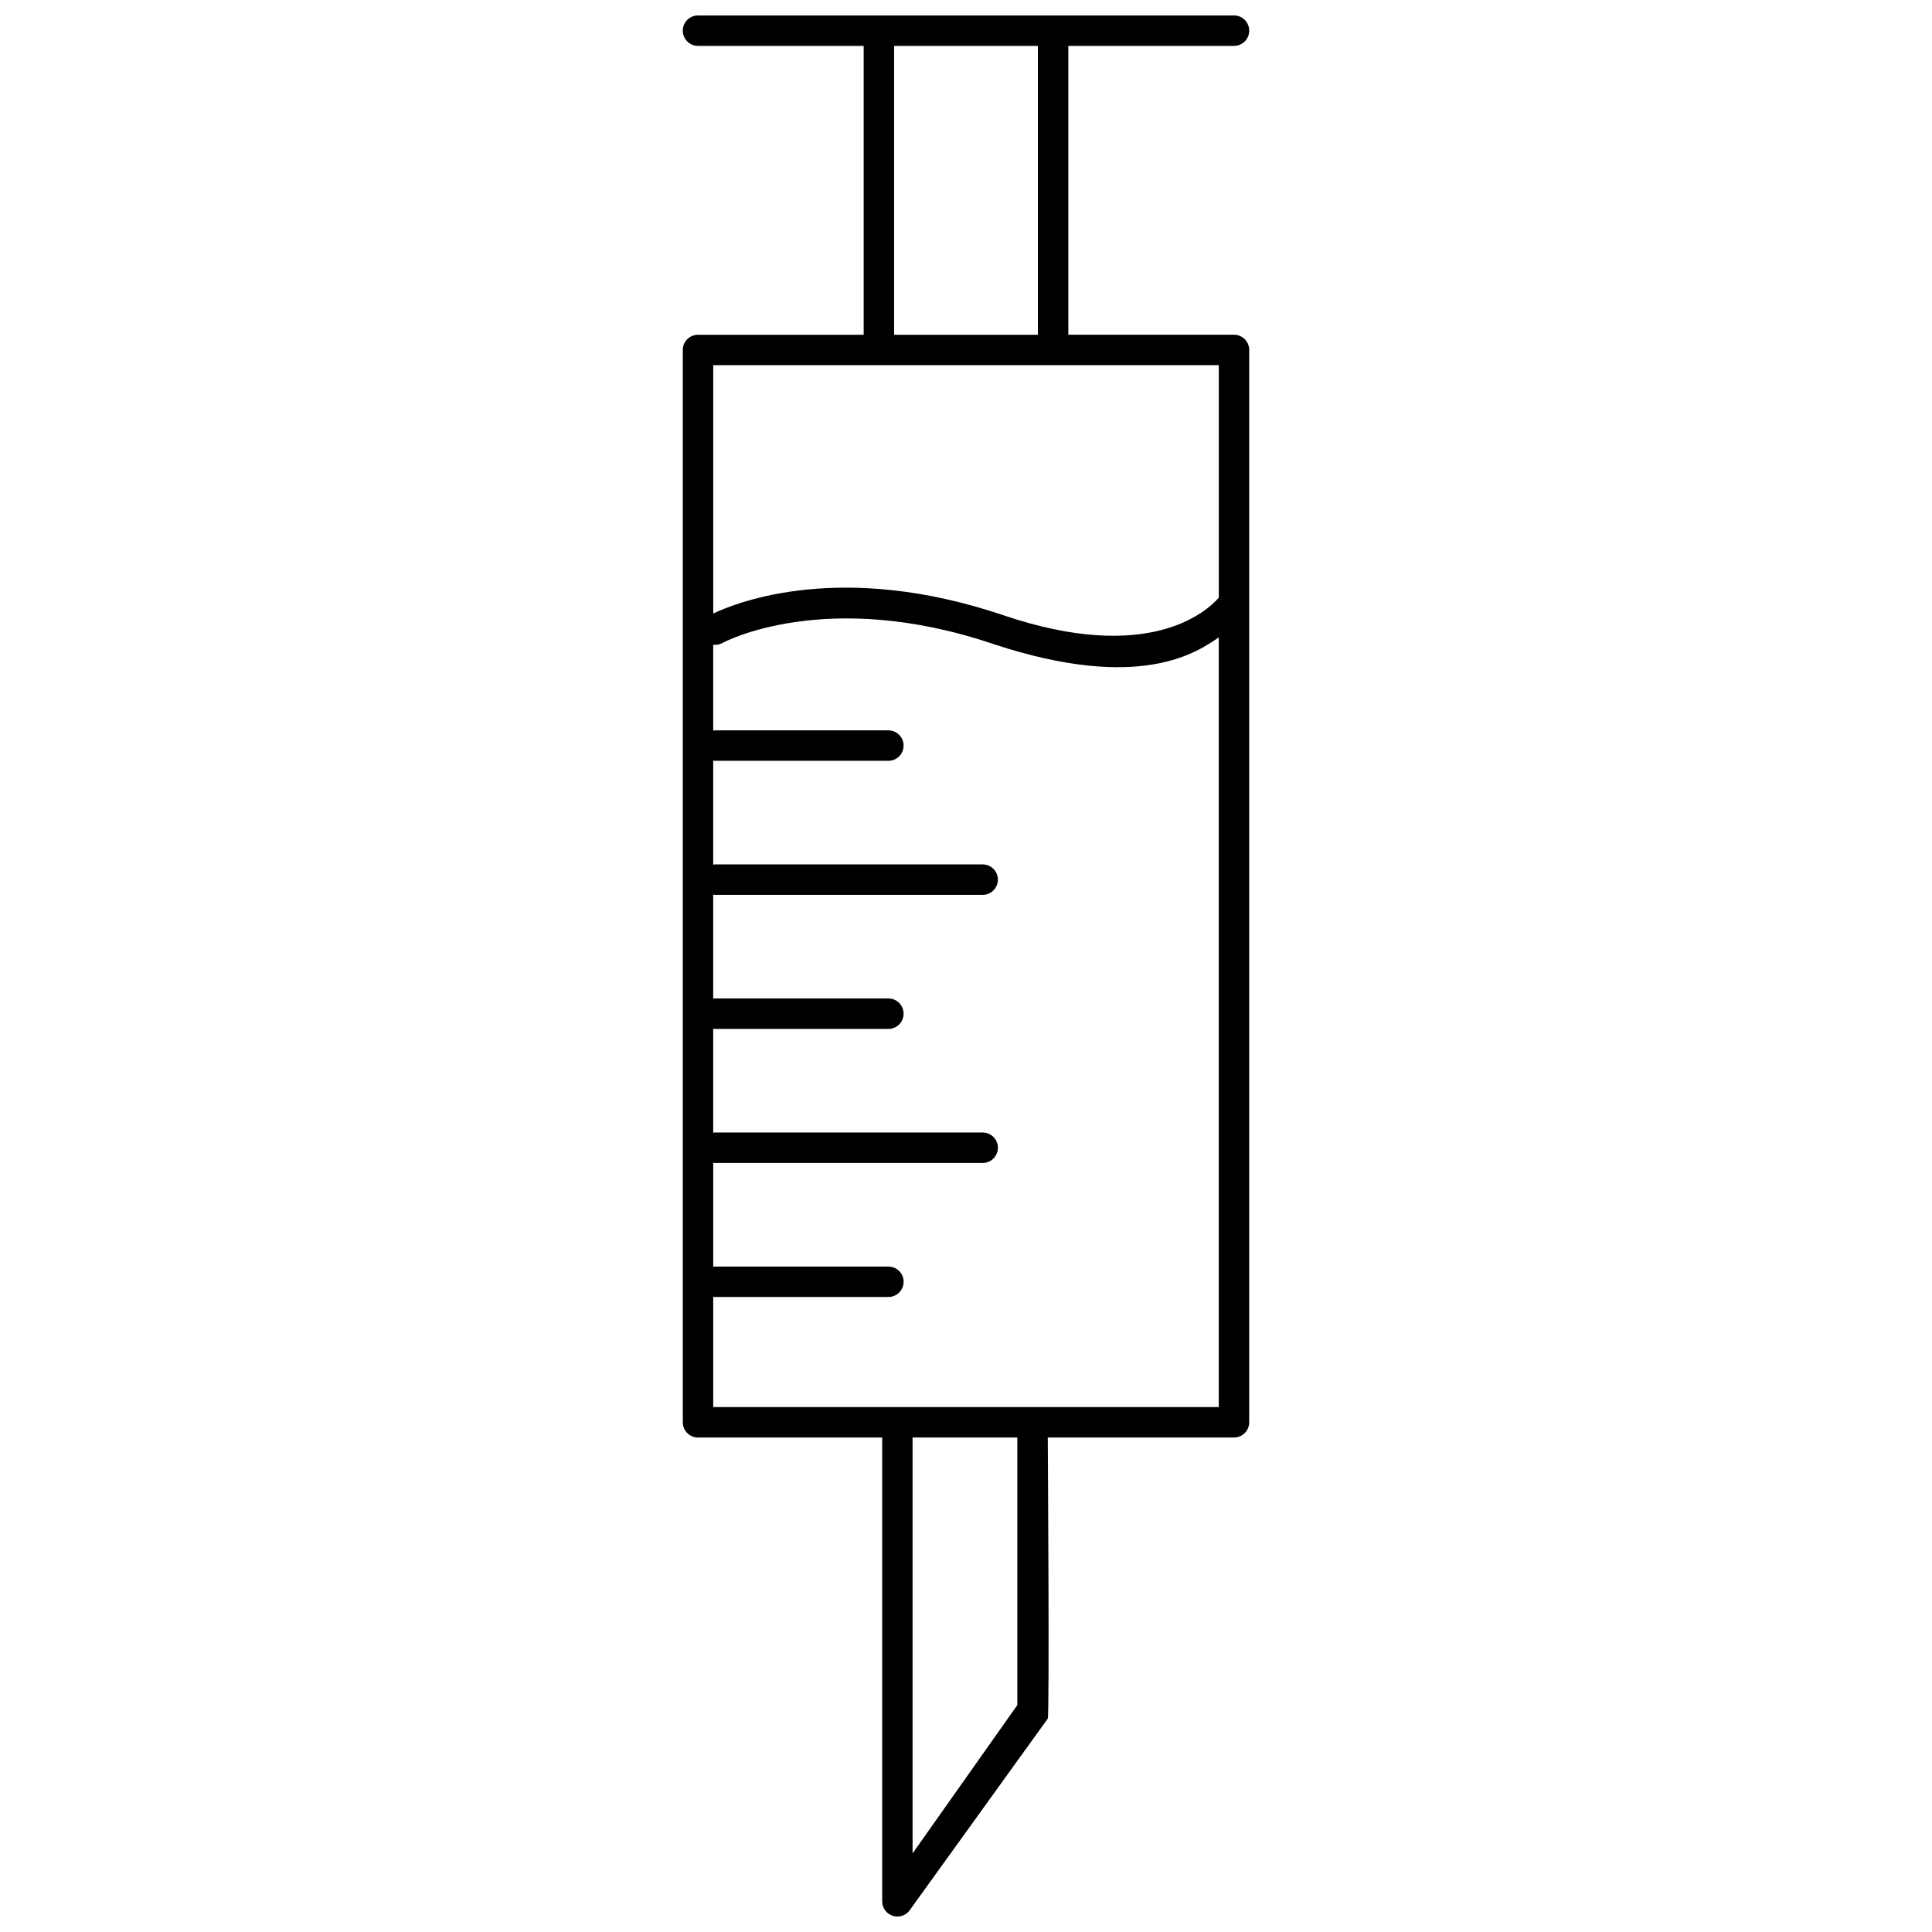 <?xml version="1.0" encoding="UTF-8"?>
<!-- Uploaded to: SVG Repo, www.svgrepo.com, Generator: SVG Repo Mixer Tools -->
<svg width="800px" height="800px" version="1.1" viewBox="144 144 512 512" xmlns="http://www.w3.org/2000/svg">
 <defs>
  <clipPath id="a">
   <path d="m324 148.09h152v503.81h-152z"/>
  </clipPath>
 </defs>
 <g clip-path="url(#a)">
  <path d="m471.02 232.71h-43.902v-76.551h43.902c2.227 0 4.031-1.805 4.031-4.031 0-2.231-1.797-4.035-4.031-4.035h-142.04c-2.227 0-4.031 1.797-4.031 4.035 0 2.223 1.805 4.031 4.031 4.031h43.902v76.555h-43.902c-2.227 0-4.031 1.805-4.031 4.031v284.18c0 2.223 1.805 4.035 4.031 4.035h48.805v122.91c0 1.754 1.137 3.305 2.812 3.84 0.402 0.121 0.812 0.191 1.219 0.191 1.285 0 2.523-0.621 3.293-1.715l36.562-50.734c0.484-0.68 0-74.5 0-74.5h49.352c2.227 0 4.031-1.809 4.031-4.035v-284.18c-0.004-2.223-1.805-4.031-4.031-4.031zm-90.074-76.551h38.102v76.555h-38.102zm32.656 439.7-27.762 39.312v-110.21h27.762zm53.387-78.969h-133.98v-29.227c0.156 0.02 0.312 0.051 0.473 0.051h45.953c2.223 0 4.031-1.797 4.031-4.035 0-2.223-1.805-4.027-4.031-4.027h-45.953c-0.16 0-0.316 0.02-0.473 0.039v-27.543c0.156 0.02 0.312 0.051 0.473 0.051h70.941c2.223 0 4.031-1.809 4.031-4.035 0-2.227-1.805-4.035-4.031-4.035l-70.945-0.004c-0.16 0-0.316 0.031-0.473 0.051v-27.555c0.156 0.02 0.312 0.051 0.473 0.051h45.953c2.223 0 4.031-1.809 4.031-4.035 0-2.227-1.805-4.035-4.031-4.035h-45.953c-0.16 0-0.316 0.031-0.473 0.051v-27.555c0.156 0.02 0.312 0.047 0.473 0.047h70.941c2.223 0 4.031-1.805 4.031-4.031s-1.805-4.035-4.031-4.035h-70.941c-0.16 0-0.316 0.031-0.473 0.051v-27.559c0.156 0.02 0.312 0.051 0.473 0.051h45.953c2.223 0 4.031-1.805 4.031-4.031 0-2.227-1.805-4.035-4.031-4.035h-45.953c-0.16 0-0.316 0.031-0.473 0.051v-22.746c0.816 0.105 1.672-0.039 2.445-0.469 0.266-0.145 27.367-14.766 71.879 0.309 39.125 12.891 54.09 1.969 59.66-1.785zm0-214.5c-3.305 3.777-18.676 17.652-57.07 4.66-42.652-14.434-70.297-3.602-76.906-0.457v-65.82h133.98v61.617z"/>
 </g>
</svg>